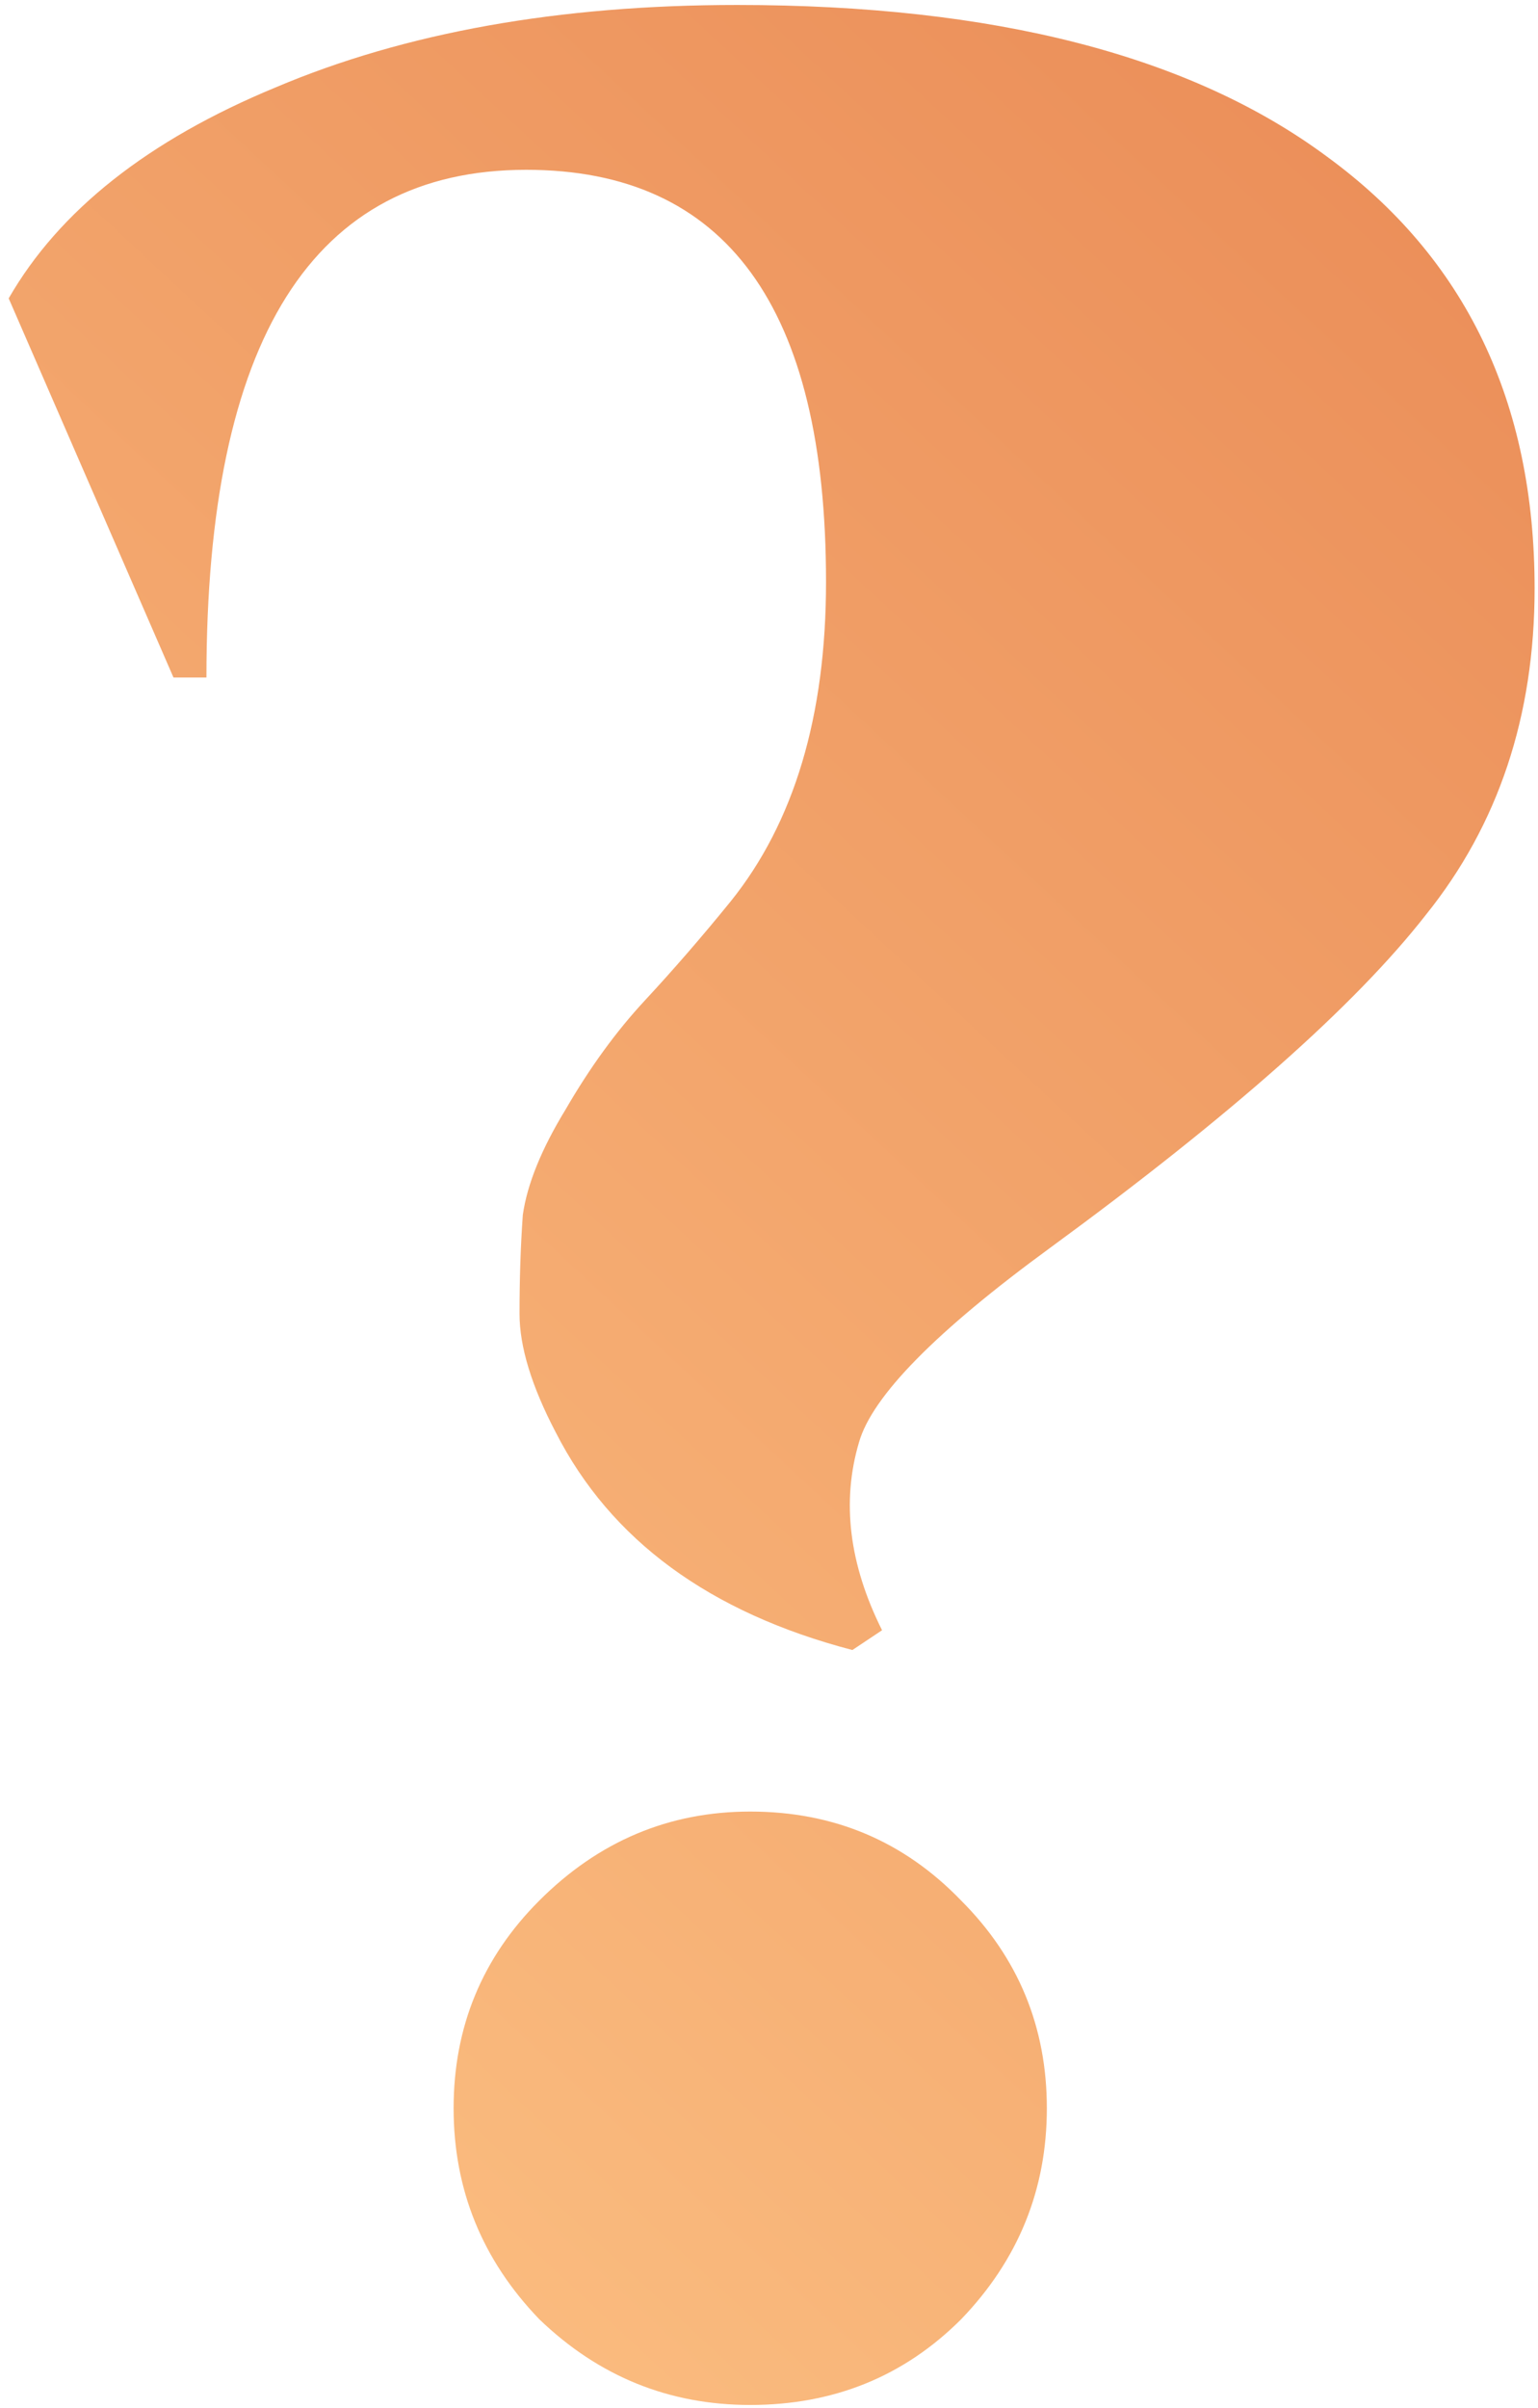 <svg width="161" height="252" viewBox="0 0 161 252" fill="none" xmlns="http://www.w3.org/2000/svg">
<path d="M86.47 60.895C86.47 32.145 76.005 17.77 55.075 17.77C32.765 17.77 21.61 35.48 21.61 70.9H18.16L0.91 31.224C6.2 22.024 15.515 14.665 28.855 9.145C42.425 3.395 58.525 0.52 77.155 0.52C104.065 0.52 124.65 5.81 138.91 16.39C153.4 26.97 160.645 42.035 160.645 61.584C160.645 74.924 156.85 86.309 149.26 95.74C141.9 105.17 128.79 116.785 109.93 130.585C97.97 139.325 91.3 146.11 89.92 150.94C88.08 157.15 88.885 163.705 92.335 170.605L89.23 172.675C74.28 168.765 63.93 161.175 58.18 149.905C55.65 145.075 54.385 140.935 54.385 137.485C54.385 133.805 54.5 130.355 54.73 127.135C55.19 123.915 56.685 120.235 59.215 116.095C61.745 111.725 64.505 107.93 67.495 104.71C70.485 101.49 73.475 98.04 76.465 94.359C83.135 86.079 86.47 74.924 86.47 60.895ZM109.585 220.63C109.585 229.14 106.595 236.5 100.615 242.71C94.635 248.69 87.275 251.68 78.535 251.68C70.025 251.68 62.665 248.69 56.455 242.71C50.475 236.5 47.485 229.14 47.485 220.63C47.485 212.12 50.475 204.875 56.455 198.895C62.665 192.685 70.025 189.58 78.535 189.58C87.275 189.58 94.635 192.685 100.615 198.895C106.595 204.875 109.585 212.12 109.585 220.63Z" fill="url(#paint0_linear_444_2)"/>
<defs>
<linearGradient id="paint0_linear_444_2" x1="200.135" y1="-148.96" x2="-113.55" y2="188.288" gradientUnits="userSpaceOnUse">
<stop offset="0.106" stop-color="#E47A48"/>
<stop offset="1" stop-color="#FFC98A"/>
</linearGradient>
</defs>
</svg>
